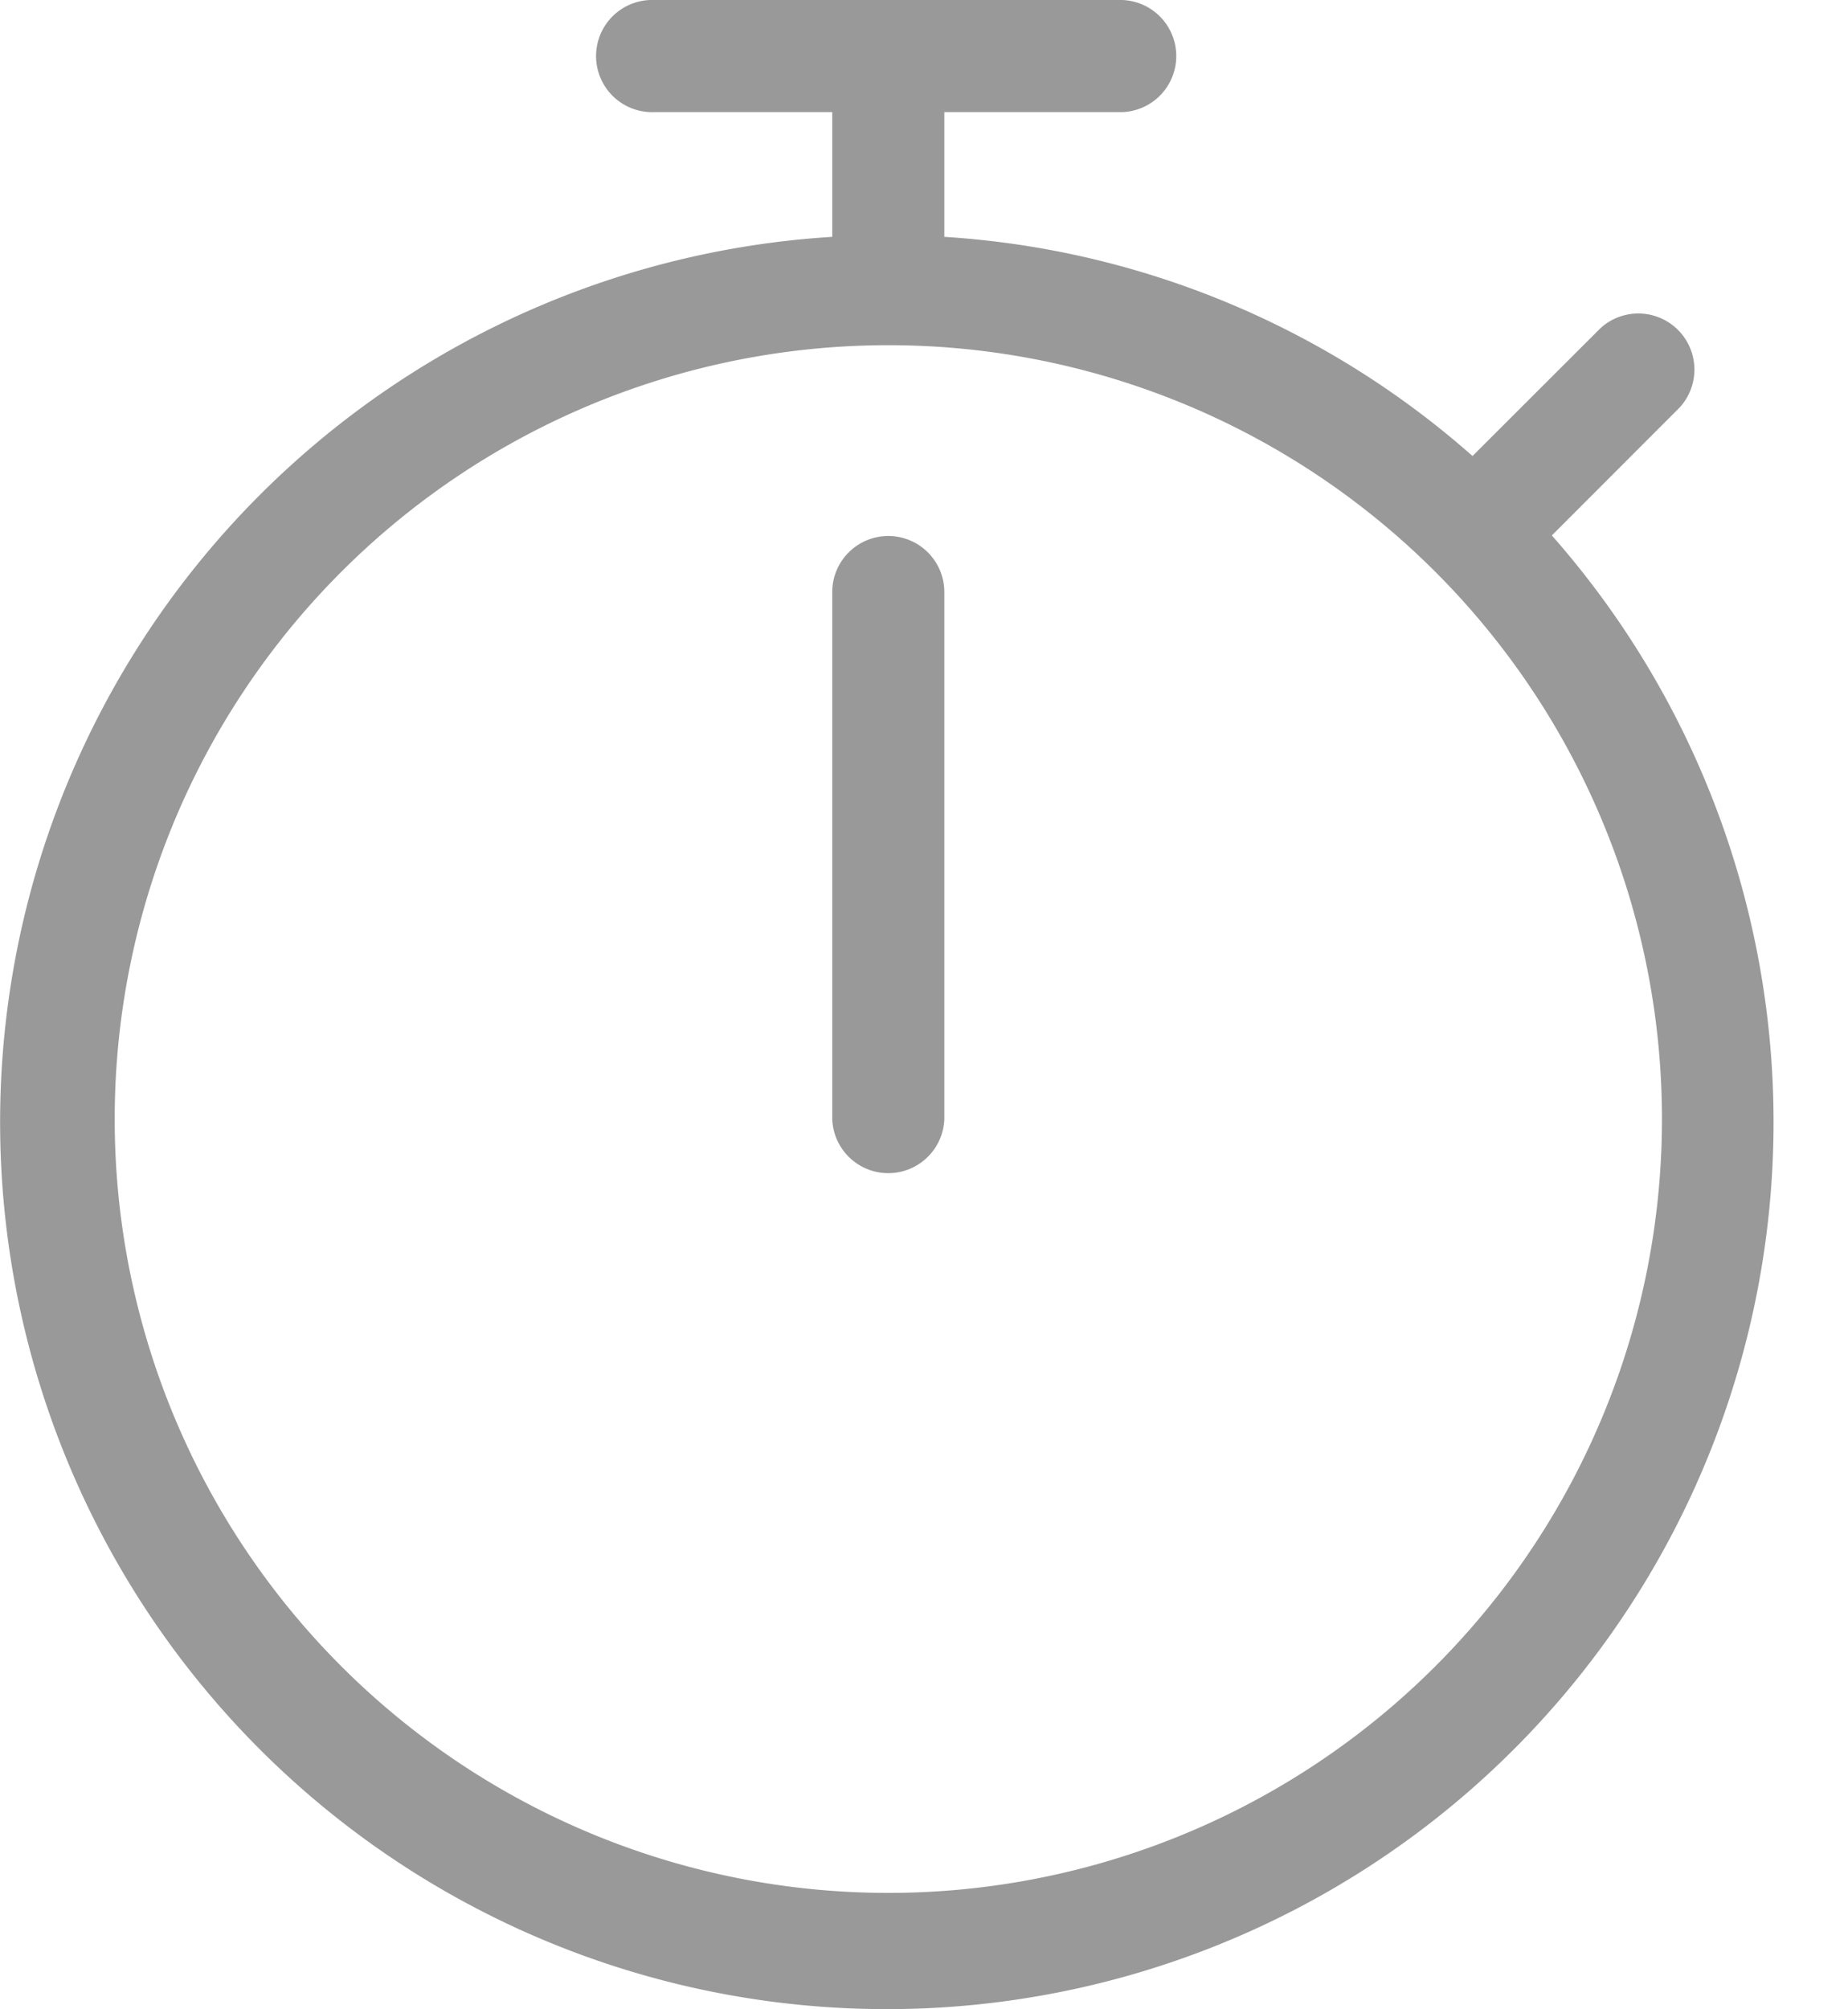 <?xml version="1.0" encoding="UTF-8"?>
<svg xmlns="http://www.w3.org/2000/svg" width="23" height="25" viewBox="0 0 23 25">
  <g fill="#999" fill-rule="nonzero">
    <path d="m19.314 6.662 1.593-1.594a.698.698 0 0 0-.986-.986l-1.594 1.592a10.96 10.96 0 0 0-6.574-2.727V1.395h2.215a.698.698 0 0 0 0-1.395H8.143a.698.698 0 1 0 0 1.395h2.215v1.552a11.036 11.036 0 1 0 8.956 3.715zm-8.258 16.89a9.628 9.628 0 1 1 0-19.257 9.628 9.628 0 0 1 0 19.257z"></path>
    <path d="M11.056 6.669a.698.698 0 0 0-.698.697v6.559a.698.698 0 0 0 1.395 0V7.366a.698.698 0 0 0-.697-.697z"></path>
  </g>
</svg>
